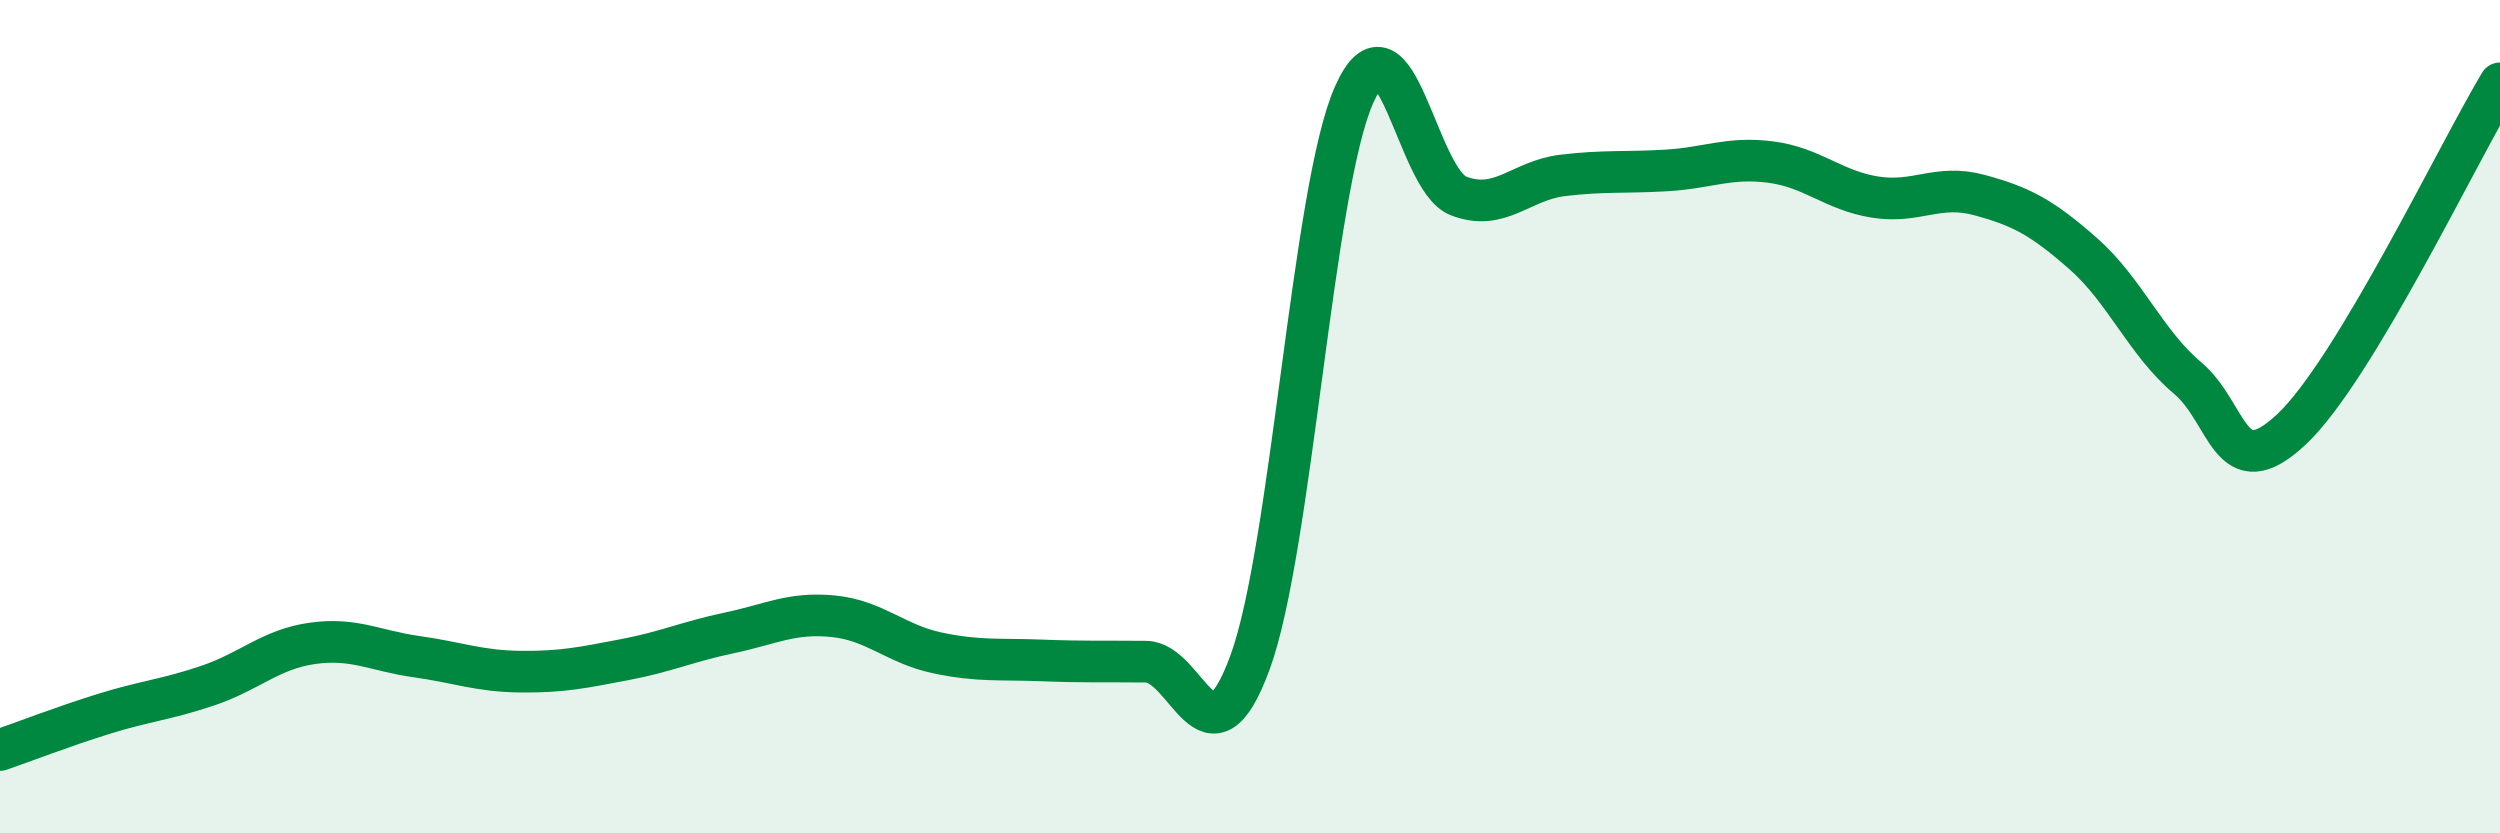 
    <svg width="60" height="20" viewBox="0 0 60 20" xmlns="http://www.w3.org/2000/svg">
      <path
        d="M 0,18 C 0.5,17.83 1.5,17.44 2.5,17.13 C 3.5,16.82 4,16.79 5,16.45 C 6,16.11 6.5,15.58 7.5,15.44 C 8.5,15.3 9,15.62 10,15.76 C 11,15.9 11.5,16.11 12.5,16.12 C 13.5,16.13 14,16.02 15,15.83 C 16,15.64 16.5,15.4 17.5,15.19 C 18.5,14.98 19,14.69 20,14.79 C 21,14.89 21.5,15.46 22.5,15.67 C 23.5,15.88 24,15.81 25,15.85 C 26,15.89 26.5,15.87 27.5,15.88 C 28.5,15.89 29,18.62 30,15.9 C 31,13.18 31.5,4.51 32.5,2.27 C 33.5,0.03 34,4.31 35,4.7 C 36,5.09 36.5,4.33 37.5,4.21 C 38.5,4.09 39,4.15 40,4.09 C 41,4.03 41.5,3.76 42.5,3.89 C 43.5,4.02 44,4.57 45,4.73 C 46,4.89 46.5,4.41 47.5,4.68 C 48.5,4.95 49,5.21 50,6.09 C 51,6.97 51.5,8.23 52.5,9.07 C 53.5,9.91 53.5,11.71 55,10.3 C 56.5,8.89 59,3.66 60,2L60 20L0 20Z"
        fill="#008740"
        opacity="0.1"
        stroke-linecap="round"
        stroke-linejoin="round"
      />
      <path
        d="M 0,18 C 0.5,17.83 1.5,17.44 2.5,17.13 C 3.5,16.82 4,16.79 5,16.45 C 6,16.11 6.5,15.58 7.5,15.44 C 8.5,15.3 9,15.62 10,15.76 C 11,15.9 11.5,16.11 12.5,16.12 C 13.5,16.13 14,16.02 15,15.83 C 16,15.64 16.5,15.4 17.5,15.19 C 18.5,14.98 19,14.69 20,14.79 C 21,14.89 21.5,15.46 22.5,15.67 C 23.5,15.88 24,15.81 25,15.85 C 26,15.89 26.5,15.87 27.5,15.88 C 28.5,15.89 29,18.62 30,15.9 C 31,13.18 31.5,4.51 32.5,2.27 C 33.5,0.03 34,4.31 35,4.7 C 36,5.09 36.5,4.33 37.5,4.21 C 38.5,4.09 39,4.15 40,4.09 C 41,4.03 41.5,3.76 42.5,3.89 C 43.5,4.02 44,4.57 45,4.73 C 46,4.89 46.5,4.41 47.5,4.68 C 48.5,4.95 49,5.21 50,6.09 C 51,6.97 51.5,8.23 52.5,9.07 C 53.5,9.91 53.5,11.71 55,10.3 C 56.5,8.89 59,3.66 60,2"
        stroke="#008740"
        stroke-width="1"
        fill="none"
        stroke-linecap="round"
        stroke-linejoin="round"
      />
    </svg>
  